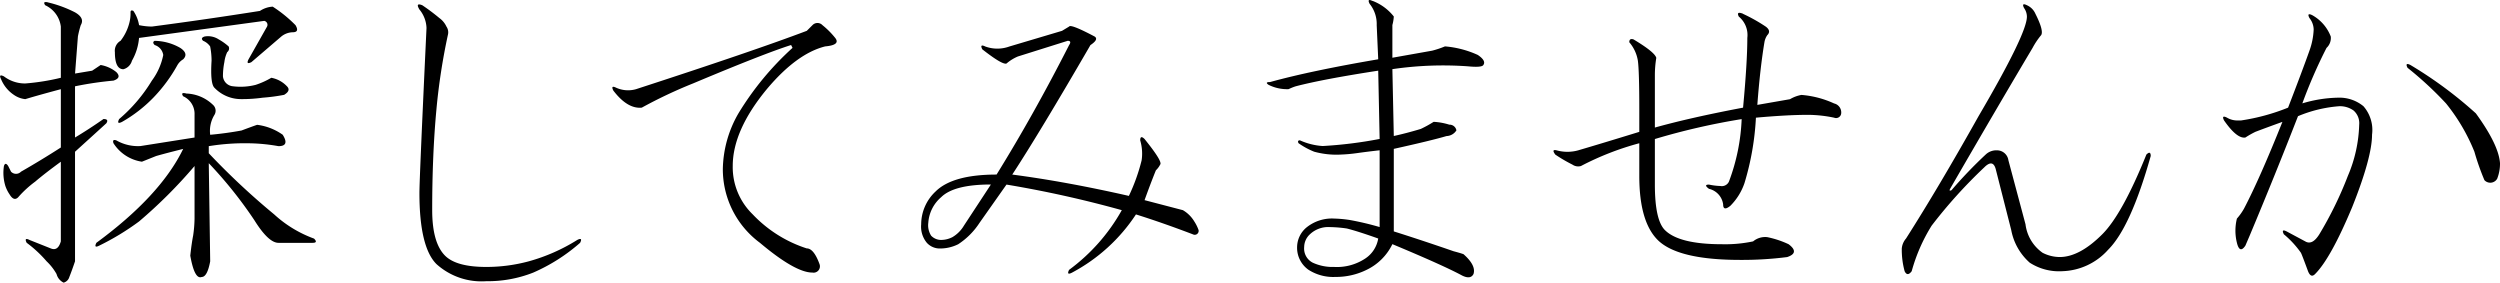 <svg id="hanasyoubu_ttl03" xmlns="http://www.w3.org/2000/svg" width="247.152" height="27.94" viewBox="0 0 247.152 27.94">
  <defs>
    <style>
      .cls-1 {
        fill-rule: evenodd;
      }
    </style>
  </defs>
  <path id="探してみませんか_" data-name="探してみませんか " class="cls-1" d="M923.327,992.986q-0.564-.139-0.281.281a1.9,1.9,0,0,1,1.125,1.828v2.25l-5.344.844a4.282,4.282,0,0,1-2.391-.563c-0.281-.092-0.375,0-0.281.281a4.029,4.029,0,0,0,2.813,1.829l1.406-.563q0.982-.281,2.672-0.7-2.252,4.635-8.578,9.28c-0.189.38-.095,0.47,0.281,0.28a25.344,25.344,0,0,0,3.937-2.39,47.66,47.66,0,0,0,5.485-5.48v5.2a12.552,12.552,0,0,1-.141,1.69c-0.094.47-.189,1.12-0.281,1.97,0.281,1.59.655,2.29,1.125,2.11,0.373,0,.655-0.52.844-1.55l-0.141-9.7a41.926,41.926,0,0,1,4.5,5.624q1.4,2.25,2.391,2.25h3.375c0.373,0,.421-0.14.14-0.42a11.787,11.787,0,0,1-3.937-2.39,71.376,71.376,0,0,1-6.469-6.048v-0.7a22.261,22.261,0,0,1,4.078-.282,17.767,17.767,0,0,1,2.813.282q1.124,0,.421-1.125a5.556,5.556,0,0,0-2.531-.985q-0.421.143-1.547,0.563-1.548.284-3.093,0.422a3.025,3.025,0,0,1,.421-1.969,0.78,0.78,0,0,0-.14-0.984,3.98,3.98,0,0,0-2.672-1.125h0Zm-13.641-9c-0.375-.093-0.47,0-0.281.281a2.687,2.687,0,0,1,1.547,2.109v5.063a22.113,22.113,0,0,1-3.516.562,3.433,3.433,0,0,1-2.109-.7c-0.376-.187-0.47-0.092-0.281.281a3.424,3.424,0,0,0,1.265,1.547,2.406,2.406,0,0,0,1.125.422q1.4-.421,3.516-0.984v5.765q-1.971,1.266-3.938,2.391a0.679,0.679,0,0,1-.984,0c-0.094-.19-0.189-0.37-0.281-0.56q-0.284-.426-0.422,0a4.445,4.445,0,0,0,.141,1.97,3.441,3.441,0,0,0,.421.84c0.282,0.47.563,0.56,0.844,0.28a10.437,10.437,0,0,1,1.688-1.55c0.655-.56,1.5-1.21,2.531-1.964v7.874c-0.189.66-.516,0.89-0.984,0.7l-2.11-.84c-0.375-.19-0.47-0.09-0.281.28a12.084,12.084,0,0,1,1.969,1.83,5.337,5.337,0,0,1,.984,1.26,1.3,1.3,0,0,0,.7.85,0.811,0.811,0,0,0,.563-0.56c0.187-.47.373-0.99,0.562-1.55V998.751q1.547-1.4,3.094-2.812c0.187-.282.092-0.422-0.281-0.422q-1.407.985-2.813,1.828v-5.063a34.047,34.047,0,0,1,3.8-.562c0.563-.187.655-0.468,0.281-0.844a3.355,3.355,0,0,0-1.547-.7q-0.422.284-.843,0.563l-1.688.281,0.281-3.656a9.338,9.338,0,0,1,.282-1.125q0.421-.7-0.563-1.266a11.8,11.8,0,0,0-2.672-.984h0Zm22.219,0.421a2.523,2.523,0,0,0-1.266.422q-5.345.845-10.687,1.547a6.483,6.483,0,0,1-1.266-.14,3.507,3.507,0,0,0-.562-1.407c-0.189-.092-0.281-0.046-0.281.141a3.7,3.7,0,0,1-.141,1.125,4.786,4.786,0,0,1-.844,1.687,1.135,1.135,0,0,0-.562,1.125q0,1.688.843,1.688a1.2,1.2,0,0,0,.844-0.844,5.45,5.45,0,0,0,.7-2.25l12.375-1.687a0.394,0.394,0,0,1,.282.562l-1.829,3.235c-0.188.375-.094,0.47,0.282,0.281l2.953-2.531a1.859,1.859,0,0,1,1.125-.422c0.468,0,.562-0.233.281-0.7a13.034,13.034,0,0,0-2.25-1.829h0Zm-6.75,2.954c-0.281.094-.329,0.235-0.141,0.421a1.551,1.551,0,0,1,.7.563,7.3,7.3,0,0,1,.14,1.406q-0.141,2.251.281,2.672a3.642,3.642,0,0,0,2.672,1.125,14.766,14.766,0,0,0,2.11-.141,18.07,18.07,0,0,0,2.109-.281c0.468-.281.563-0.562,0.281-0.844a2.84,2.84,0,0,0-1.547-.843,7.8,7.8,0,0,1-1.546.7,6.033,6.033,0,0,1-2.25.14,1.081,1.081,0,0,1-.985-0.984,7.073,7.073,0,0,1,.141-1.406,3.2,3.2,0,0,1,.281-0.985,0.461,0.461,0,0,0,.141-0.562,5.548,5.548,0,0,0-.985-0.7,1.936,1.936,0,0,0-1.406-.281h0Zm-4.922.421q-0.284.142,0,.422a1.213,1.213,0,0,1,.844.985,6.314,6.314,0,0,1-1.125,2.531,15.519,15.519,0,0,1-3.234,3.8q-0.283.564,0.281,0.281a13.77,13.77,0,0,0,3.094-2.391,15.241,15.241,0,0,0,2.39-3.234,1.6,1.6,0,0,1,.563-0.562c0.373-.374.281-0.75-0.282-1.125a5.178,5.178,0,0,0-2.531-.7h0Zm42.057,19.968c0.187-.37.093-0.47-0.281-0.28a18.118,18.118,0,0,1-4.781,2.11,16.1,16.1,0,0,1-4.219.56c-1.969,0-3.329-.37-4.078-1.12q-1.266-1.275-1.266-4.5,0-5.49.422-9.988a61.606,61.606,0,0,1,1.125-7.312,1.007,1.007,0,0,0-.14-0.844,2.163,2.163,0,0,0-.7-0.844,20.152,20.152,0,0,0-1.688-1.265c-0.47-.187-0.562-0.046-0.281.422a3.021,3.021,0,0,1,.7,1.828q-0.7,14.907-.7,16.313c0,3.56.562,5.91,1.687,7.03a6.646,6.646,0,0,0,4.922,1.69,12.241,12.241,0,0,0,4.641-.85,17.737,17.737,0,0,0,4.64-2.95h0Zm23.955-21.514a0.676,0.676,0,0,0-.984,0l-0.563.562q-5.2,1.971-16.875,5.766a2.858,2.858,0,0,1-1.969-.141c-0.375-.187-0.47-0.092-0.281.281q1.4,1.83,2.813,1.688A46.1,46.1,0,0,1,973.448,992q7.03-2.953,9.7-3.8l0.141,0.282a29.158,29.158,0,0,0-5.344,6.468,11.341,11.341,0,0,0-1.547,5.486,9.043,9.043,0,0,0,3.657,7.31q3.513,2.955,5.2,2.95a0.626,0.626,0,0,0,.7-0.84c-0.376-1.03-.8-1.55-1.266-1.55a12.762,12.762,0,0,1-5.344-3.37,6.5,6.5,0,0,1-1.968-4.78q0-3.517,3.375-7.6,2.952-3.514,5.765-4.219,1.547-.138.985-0.844a8.135,8.135,0,0,0-1.266-1.265h0Zm24.385,0.14-0.7.422-5.2,1.547a3.467,3.467,0,0,1-2.39,0c-0.38-.187-0.48-0.092-0.29.281,1.32,1.033,2.11,1.5,2.39,1.406a4.247,4.247,0,0,1,1.13-.7l4.92-1.547c0.28,0,.33.141,0.14,0.422q-3.51,6.893-7.17,12.8-4.365,0-6.047,1.69a4.453,4.453,0,0,0-1.406,3.23,2.5,2.5,0,0,0,.562,1.83,1.724,1.724,0,0,0,1.266.56,4.047,4.047,0,0,0,1.828-.42,7.216,7.216,0,0,0,2.107-2.11l2.67-3.79a109.744,109.744,0,0,1,11.4,2.53,18.55,18.55,0,0,1-5.21,5.9c-0.19.38-.09,0.47,0.28,0.28a17.226,17.226,0,0,0,6.33-5.76q2.67,0.84,5.63,1.97a0.387,0.387,0,0,0,.56-0.42,3.947,3.947,0,0,0-.42-0.85,3.191,3.191,0,0,0-1.13-1.12l-3.79-.99c0.37-1.03.74-2.01,1.12-2.95a2.048,2.048,0,0,0,.42-0.56c0.19-.19-0.33-1.034-1.54-2.534-0.29-.282-0.43-0.233-0.43.14a4.546,4.546,0,0,1,.14,1.969,18.439,18.439,0,0,1-1.26,3.515q-6.195-1.41-11.53-2.11,2.67-4.075,7.73-12.8,0.84-.559.42-0.843c-1.59-.844-2.44-1.172-2.53-0.985h0Zm-7.73,15.614-2.67,4.07a3.224,3.224,0,0,1-1.129,1.13,2.472,2.472,0,0,1-1.125.28,1.353,1.353,0,0,1-.985-0.42,1.917,1.917,0,0,1-.281-1.27,3.644,3.644,0,0,1,1.266-2.53q1.264-1.26,4.924-1.26h0Zm37.72-18.145c-0.37-.187-0.47-0.092-0.28.281a3.177,3.177,0,0,1,.7,2.11l0.15,3.375q-6.615,1.126-10.69,2.25c-0.38,0-.42.094-0.14,0.281a4.1,4.1,0,0,0,1.97.422,5.306,5.306,0,0,1,.7-0.282q2.67-.7,8.16-1.546l0.14,6.75a41.88,41.88,0,0,1-5.63.7,6.488,6.488,0,0,1-2.25-.563c-0.19,0-.23.1-0.14,0.281a7.38,7.38,0,0,0,1.55.844,8.314,8.314,0,0,0,2.67.281,15.137,15.137,0,0,0,1.55-.14q0.975-.138,2.25-0.281v7.589a28.489,28.489,0,0,0-2.96-.7,12.172,12.172,0,0,0-1.54-.14,4,4,0,0,0-2.68.84,2.557,2.557,0,0,0-.98,1.97,2.662,2.662,0,0,0,1.12,2.25,4.531,4.531,0,0,0,2.68.71,6.815,6.815,0,0,0,3.09-.71,5.445,5.445,0,0,0,2.53-2.53c3.38,1.41,5.67,2.44,6.89,3.1,0.56,0.28.94,0.23,1.13-.15,0.18-.56-0.14-1.21-0.99-1.96-0.28-.1-0.61-0.19-0.98-0.29-1.88-.65-3.85-1.31-5.91-1.96v-8.16q3.8-.844,5.21-1.266a1.2,1.2,0,0,0,.98-0.562,0.683,0.683,0,0,0-.7-0.563,6.181,6.181,0,0,0-1.55-.281,11.448,11.448,0,0,1-1.27.7q-1.395.422-2.67,0.7l-0.14-6.609a34.523,34.523,0,0,1,7.45-.281c0.94,0.094,1.46.048,1.55-.141,0.19-.281,0-0.609-0.56-0.984a9.725,9.725,0,0,0-3.24-.844,9.736,9.736,0,0,1-1.26.422l-3.94.7v-3.234a4.057,4.057,0,0,0,.14-0.844,4.9,4.9,0,0,0-2.11-1.547h0Zm-4.22,22.355a12.868,12.868,0,0,1,1.69.14c0.75,0.19,1.78.52,3.1,0.99a2.932,2.932,0,0,1-1.27,1.97,5.062,5.062,0,0,1-3.09.84,4.691,4.691,0,0,1-2.11-.42,1.567,1.567,0,0,1-.85-1.55,1.732,1.732,0,0,1,.57-1.26,2.631,2.631,0,0,1,1.96-.71h0Zm40.86-21.089q-0.705-.28-0.42.281a2.362,2.362,0,0,1,.84,2.109q0,2.393-.42,6.891-5.205.985-8.72,1.969v-5.2a10.666,10.666,0,0,1,.14-1.687q-0.135-.561-2.25-1.828c-0.28-.092-0.42,0-0.42.281a3.687,3.687,0,0,1,.85,1.828c0.09,0.657.14,2.25,0.14,4.781v2.25q-3.66,1.128-6.05,1.829a3.959,3.959,0,0,1-2.11,0c-0.38-.093-0.42.048-0.14,0.421a15.135,15.135,0,0,0,1.69.988,0.992,0.992,0,0,0,.84.14,28.142,28.142,0,0,1,5.77-2.253v3.233c0,3,.6,5.11,1.82,6.33,1.32,1.31,4.03,1.97,8.16,1.97a34.85,34.85,0,0,0,4.64-.28c0.84-.28.89-0.71,0.14-1.27a9.29,9.29,0,0,0-2.11-.7,1.873,1.873,0,0,0-1.4.42,13.354,13.354,0,0,1-3.1.28c-2.81,0-4.69-.47-5.62-1.4q-0.99-.99-0.99-4.5v-4.5a67.226,67.226,0,0,1,8.58-1.969,19.632,19.632,0,0,1-1.26,6.183,0.776,0.776,0,0,1-.85.43,6.252,6.252,0,0,1-1.12-.14q-0.57,0,0,.42a1.828,1.828,0,0,1,1.4,1.54c0,0.47.24,0.52,0.71,0.14a5.833,5.833,0,0,0,1.4-2.25,26.943,26.943,0,0,0,1.13-6.464c2.06-.187,3.79-0.281,5.2-0.281a13.081,13.081,0,0,1,2.53.281,0.509,0.509,0,0,0,.7-0.422,0.91,0.91,0,0,0-.7-0.984,9.549,9.549,0,0,0-3.23-.844,3.377,3.377,0,0,0-1.13.422l-3.23.563c0.18-2.437.42-4.5,0.7-6.188a1.749,1.749,0,0,1,.28-0.7c0.28-.281.23-0.563-0.14-0.844a16.5,16.5,0,0,0-2.25-1.265h0Zm28.06-.844c-0.37-.187-0.47-0.092-0.28.281a1.492,1.492,0,0,1,.28.844q0,1.688-4.78,9.844-3.945,7.033-7.17,12.094a1.746,1.746,0,0,0-.42.98,8.049,8.049,0,0,0,.28,2.25c0.18,0.38.42,0.38,0.7,0a17.03,17.03,0,0,1,1.97-4.5,48.514,48.514,0,0,1,5.2-5.76c0.56-.564.94-0.516,1.13,0.14l1.54,6.05a5.7,5.7,0,0,0,1.83,3.23,5.347,5.347,0,0,0,3.24.84,6.315,6.315,0,0,0,4.5-2.11c1.5-1.49,2.9-4.59,4.22-9.277,0-.373-0.15-0.422-0.43-0.141q-2.385,5.907-4.36,7.878-2.25,2.25-4.21,2.25a3.736,3.736,0,0,1-1.69-.42,4.053,4.053,0,0,1-1.69-2.82l-1.69-6.325a1.14,1.14,0,0,0-1.12-.984,1.529,1.529,0,0,0-1.13.421,44.111,44.111,0,0,0-3.37,3.518c-0.19.09-.24,0.05-0.14-0.14q4.635-8.019,8.15-13.924a7.394,7.394,0,0,1,.85-1.266c0.18-.281,0-0.984-0.57-2.109a1.623,1.623,0,0,0-.84-0.844h0Zm28.21,0.984c-0.38-.187-0.47-0.092-0.28.281a1.882,1.882,0,0,1,.42,1.125,6.97,6.97,0,0,1-.42,2.11q-0.7,1.971-2.11,5.625a20.452,20.452,0,0,1-4.64,1.265h-0.28a2,2,0,0,1-1.13-.281c-0.37-.187-0.47-0.092-0.28.281,0.85,1.22,1.55,1.782,2.11,1.688a9.044,9.044,0,0,1,.99-0.563q1.11-.422,2.67-0.984-2.25,5.626-3.8,8.582a5.769,5.769,0,0,1-.7.98,4.976,4.976,0,0,0,0,2.39c0.18,0.75.47,0.84,0.84,0.28l0.42-.98q2.535-6.045,4.78-11.814a13.045,13.045,0,0,1,4.08-.985,2.306,2.306,0,0,1,1.41.422,1.66,1.66,0,0,1,.56,1.406,13.778,13.778,0,0,1-1.12,5.061,36.614,36.614,0,0,1-2.82,5.77c-0.47.75-.93,0.98-1.4,0.7l-1.83-.98c-0.38-.19-0.47-0.1-0.28.28a9.41,9.41,0,0,1,1.69,1.83c0.09,0.18.32,0.79,0.7,1.82,0.19,0.47.42,0.57,0.7,0.28q1.545-1.545,3.66-6.6,1.965-4.92,1.97-7.176a3.565,3.565,0,0,0-.85-2.813,3.743,3.743,0,0,0-2.53-.844,12.96,12.96,0,0,0-3.51.563,48.762,48.762,0,0,1,2.39-5.484,1.332,1.332,0,0,0,.42-1.125,4.1,4.1,0,0,0-1.83-2.11h0Zm9.7,4.922c-0.37-.187-0.47-0.092-0.28.281a34.7,34.7,0,0,1,3.8,3.516,18.615,18.615,0,0,1,2.81,4.781,24.355,24.355,0,0,0,.99,2.809,0.787,0.787,0,0,0,1.26-.14,4.028,4.028,0,0,0,.28-1.544q-0.135-1.825-2.39-4.922a40.794,40.794,0,0,0-6.47-4.781h0Z" transform="translate(-904.938 -983.75)"/>
</svg>
